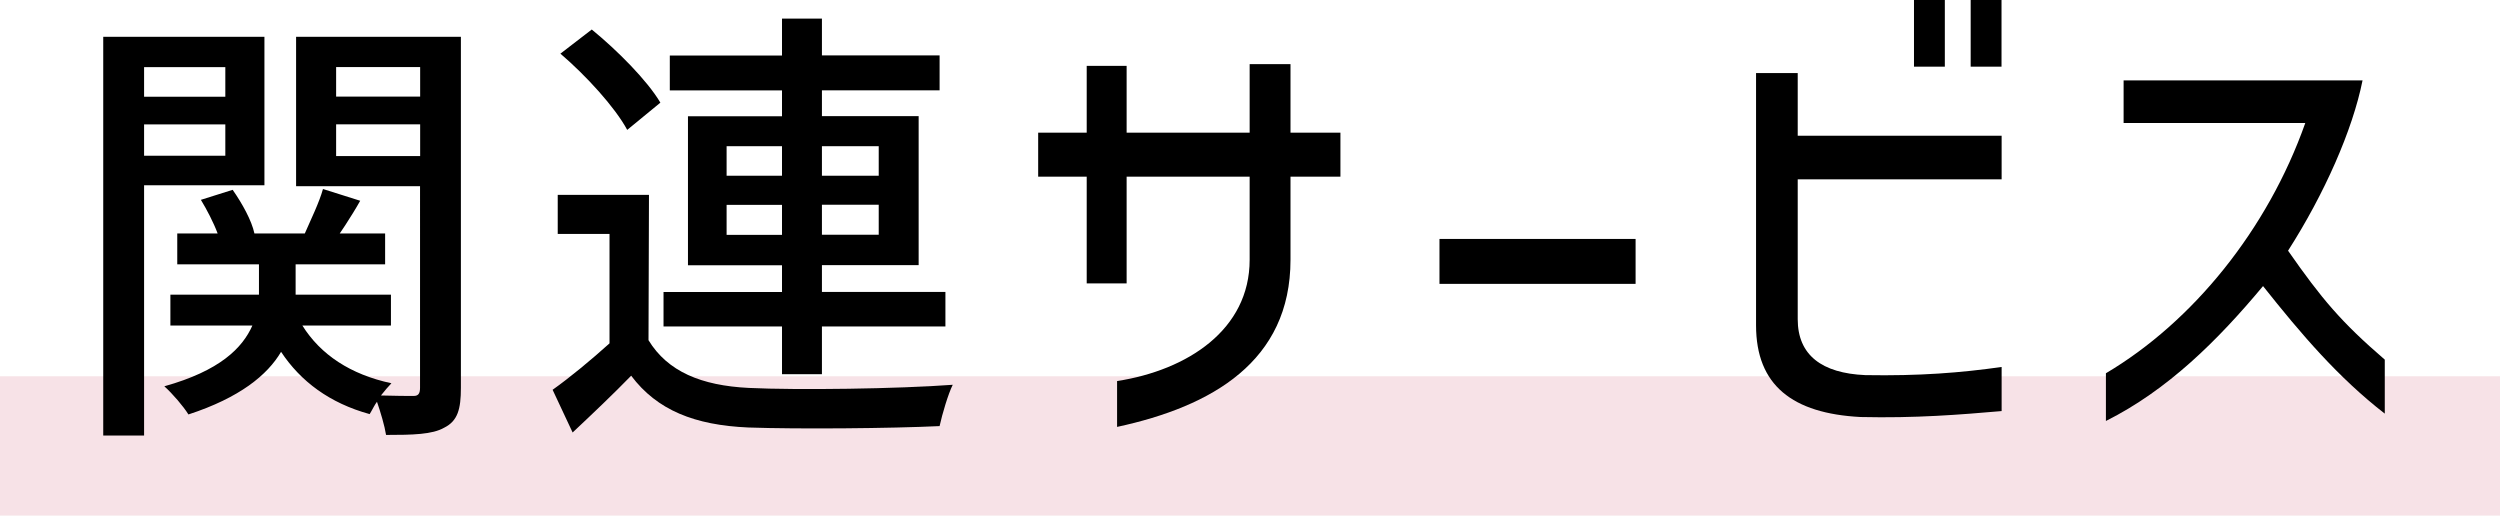 <?xml version="1.0" encoding="UTF-8"?><svg xmlns="http://www.w3.org/2000/svg" viewBox="0 0 214.8 44.3"><defs><style>.cls-1{fill:#f7e2e7;mix-blend-mode:multiply;}.cls-1,.cls-2{stroke-width:0px;}.cls-3{isolation:isolate;}</style></defs><g class="cls-3"><g id="_レイヤー_2"><g id="_現行ページ流用分"><rect class="cls-1" y="32.33" width="214.8" height="11.97"/><path class="cls-2" d="m8.87,3.16h13.85v12.76h-10.34v21.5h-3.51V3.16Zm3.51,5.15h6.98v-2.54h-6.98v2.54Zm6.98,5.07v-2.69h-6.98v2.69h6.98Zm2.34,14.59h-7.06v-2.65h7.61v-2.61h-7.02v-2.65h3.47c-.35-.94-.94-2.07-1.44-2.89l2.73-.86c.82,1.17,1.64,2.65,1.87,3.75h4.33c.51-1.17,1.25-2.69,1.56-3.82l3.2,1.01c-.39.7-.86,1.44-1.29,2.11l-.47.7h3.9v2.65h-7.69v2.61h8.19v2.65h-7.61c1.56,2.5,4.14,4.21,7.65,4.96-.23.23-.59.66-.9,1.05,1.25.04,2.38.04,2.81.04.39,0,.55-.19.55-.7V16h-10.65V3.16h14.16v30.16c0,1.83-.27,2.85-1.44,3.43-1.01.58-2.69.62-4.99.62-.12-.78-.47-1.95-.78-2.85-.2.27-.35.58-.51.86l-.12.2c-3.43-.94-5.93-2.81-7.61-5.35-1.17,1.99-3.55,3.94-7.96,5.38-.43-.7-1.37-1.79-2.07-2.42,4.76-1.33,6.71-3.28,7.57-5.23Zm14.4-19.67v-2.54h-7.22v2.54h7.22Zm0,5.11v-2.73h-7.22v2.73h7.22Z"/><path class="cls-2" d="m52.37,29.5v-9.4h-4.45v-3.36h7.84l-.04,12.49c1.64,2.69,4.53,3.9,8.62,4.1,4.17.2,12.84.08,17.52-.27-.39.78-.9,2.5-1.13,3.55-4.21.2-12.13.27-16.43.12-4.6-.2-7.84-1.48-10.07-4.45-1.56,1.6-3.2,3.16-5.03,4.88l-1.72-3.67c1.48-1.05,3.28-2.54,4.88-3.98Zm-1.52-26.96c2.19,1.79,4.76,4.37,5.89,6.28l-2.85,2.34c-1.05-1.95-3.55-4.68-5.74-6.55l2.69-2.07Zm6.16,22.55h10.18v-2.3h-8.08v-12.8h8.08v-2.22h-9.64v-3h9.64V1.6h3.43v3.16h10.11v3h-10.11v2.22h8.31v12.8h-8.31v2.3h10.61v2.97h-10.61v4.1h-3.43v-4.1h-10.18v-2.97Zm10.18-9.99v-2.54h-4.76v2.54h4.76Zm0,2.5h-4.76v2.58h4.76v-2.58Zm8.31-2.5v-2.54h-4.88v2.54h4.88Zm0,5.07v-2.58h-4.88v2.58h4.88Z"/><path class="cls-2" d="m93.37,24.35v-9.17h-4.17v-3.78h4.17v-5.74h3.43v5.74h10.57v-5.89h3.51v5.89h4.29v3.78h-4.29v7.14c0,8.74-6.75,12.6-14.9,14.36v-3.94c6.05-.94,11.39-4.41,11.39-10.42v-7.14h-10.57v9.17h-3.43Z"/><path class="cls-2" d="m140.53,24.39h-16.85v-3.86h16.85v3.86Z"/><path class="cls-2" d="m150.87,6.28h3.59v5.38h17.52v3.75h-17.52v12.02c0,3.08,2.07,4.64,5.81,4.8,4.64.08,8.19-.2,11.71-.7v3.79c-3.59.31-7.41.62-12.13.51-5.85-.31-8.97-2.73-8.97-7.88V6.28Zm16.23-.55h-2.65V0h2.65v5.74Zm2.22-5.74h2.65v5.74h-2.65V0Z"/><path class="cls-2" d="m182.47,6.91h20.52c-.86,4.29-3.28,9.75-6.4,14.63,2.89,4.14,4.56,6.13,8.31,9.36v4.64c-4.02-3.12-7.18-6.83-10.46-10.96-3.9,4.68-8.19,8.93-13.5,11.59v-4.1c7.45-4.41,13.89-12.33,17.13-21.5h-15.61v-3.67Z"/></g></g></g></svg>
